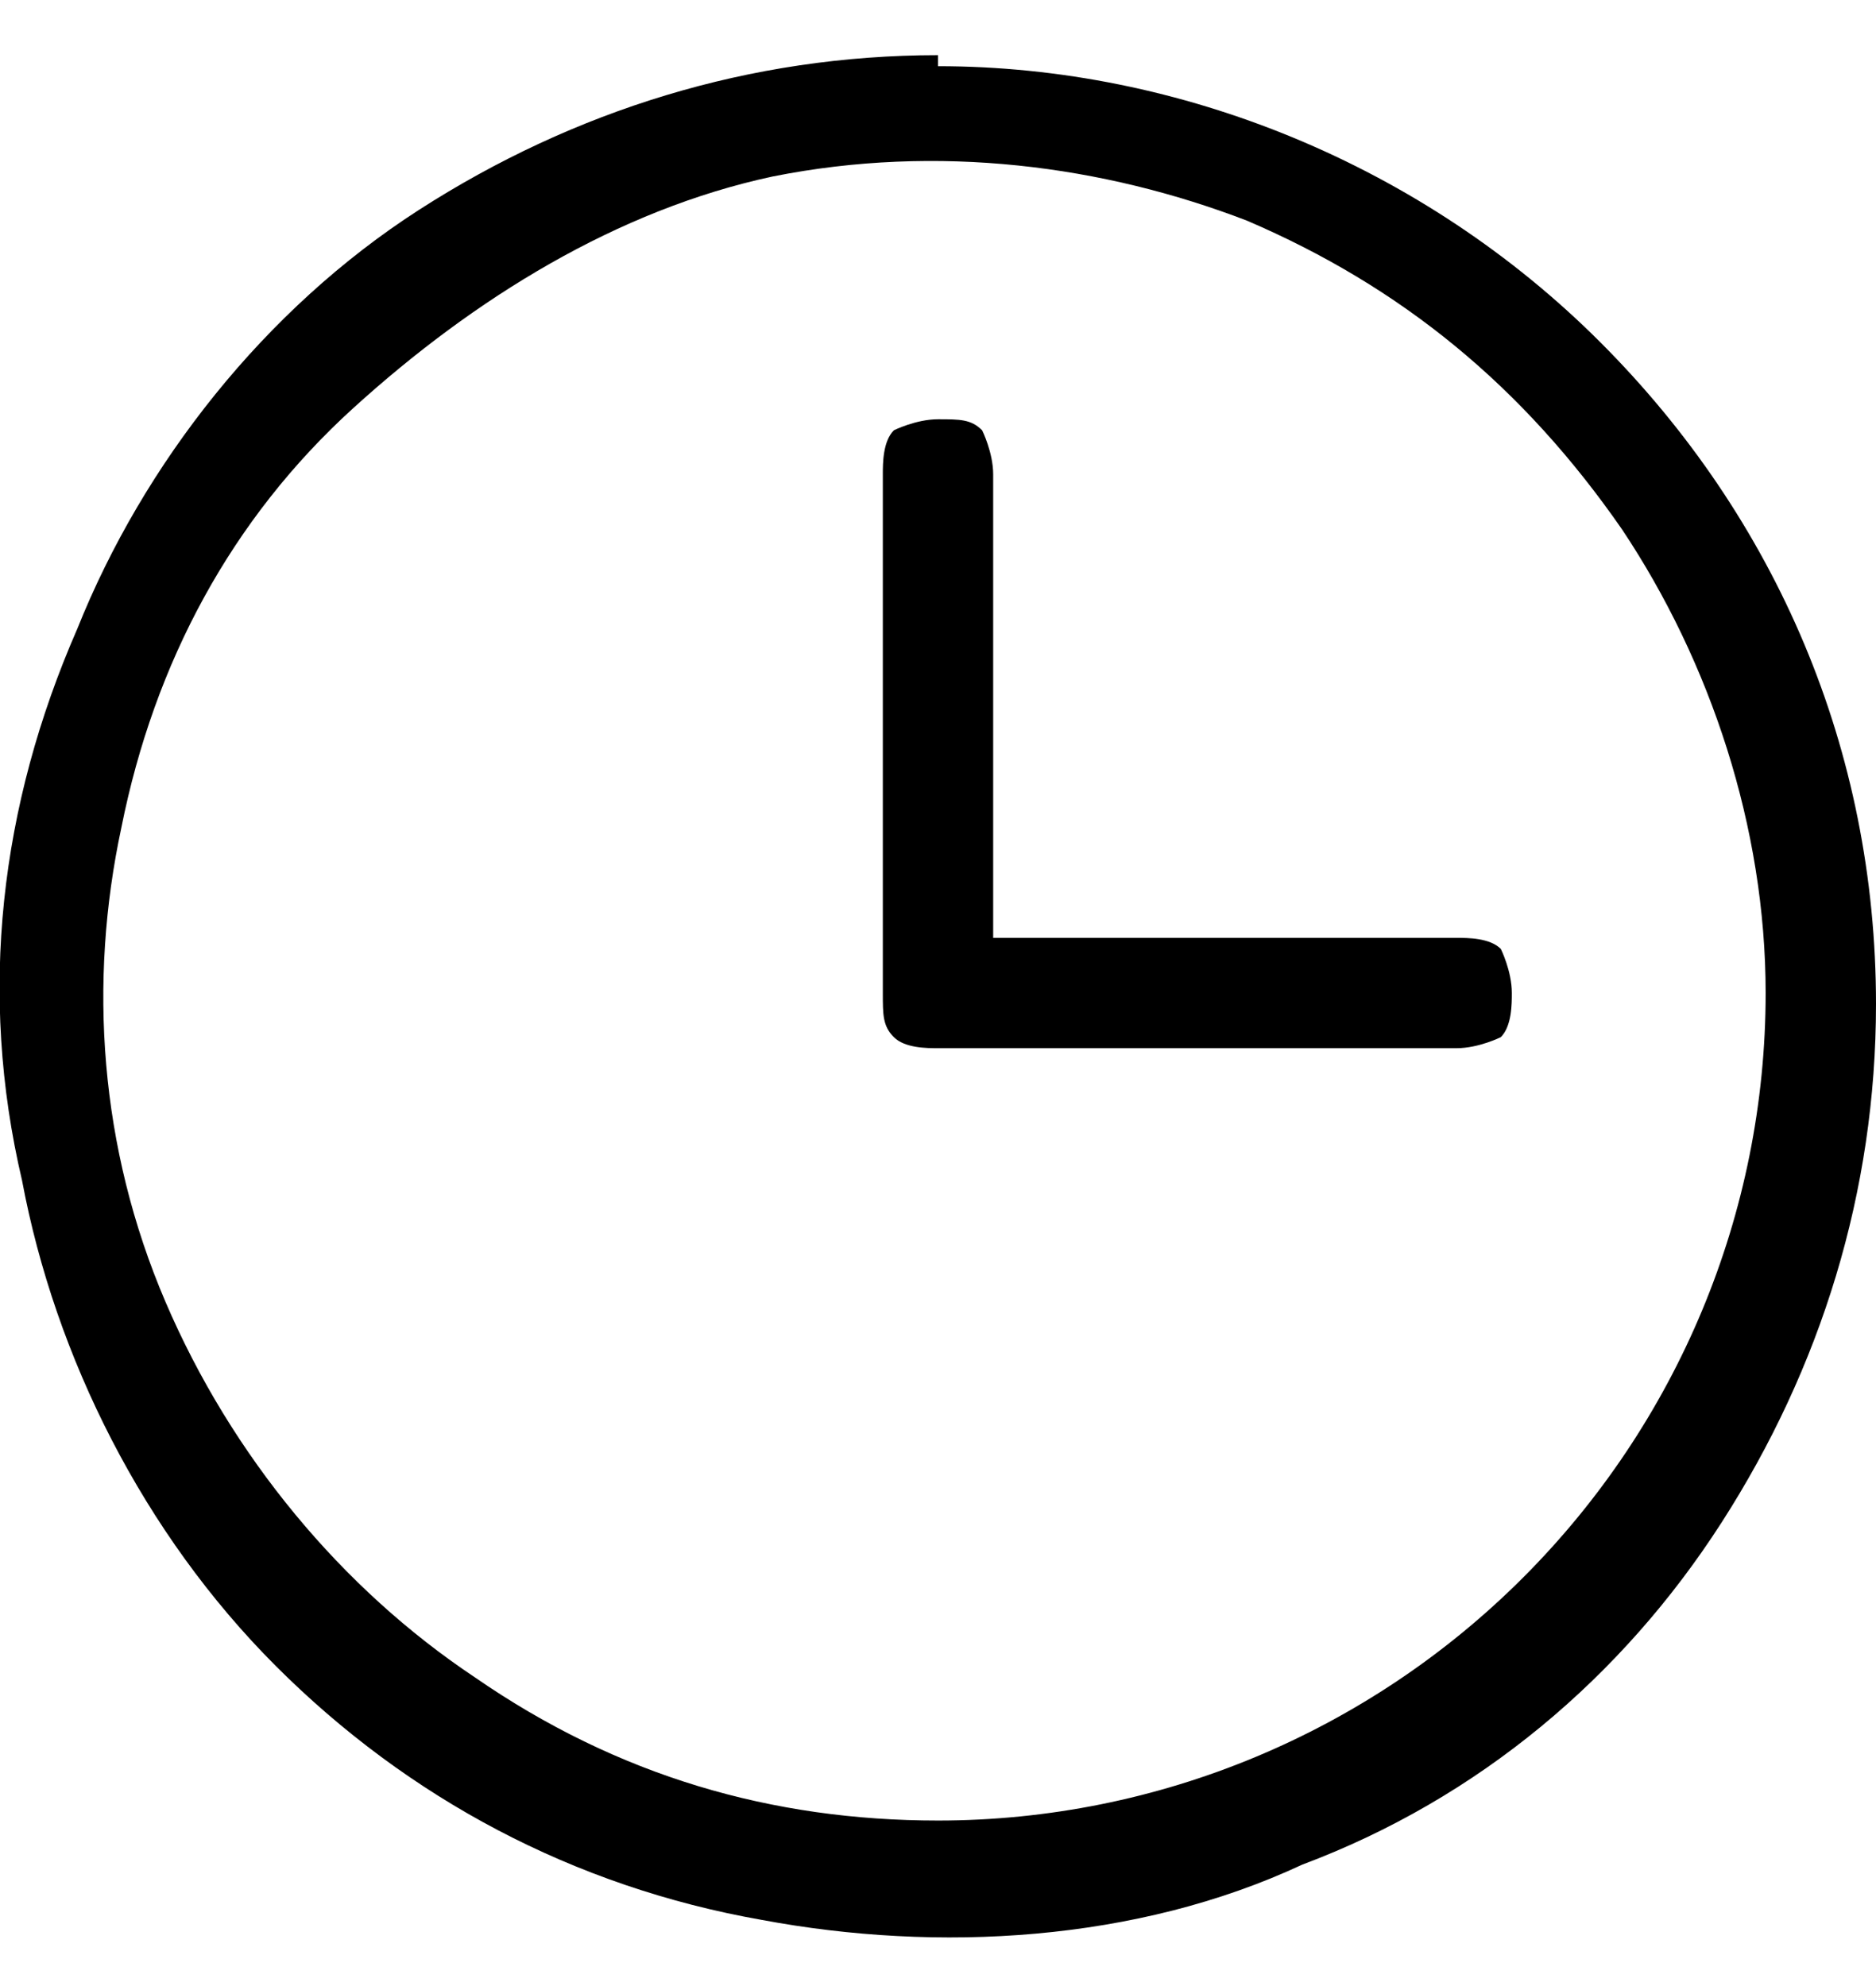 <svg xmlns="http://www.w3.org/2000/svg" viewBox="0 0 17 18"><g><g id="Layer_1"><path d="M8.5.5c-1.7,0-3.3.5-4.7,1.4-1.4.9-2.5,2.3-3.1,3.8C0,7.3-.2,9,.2,10.7c.3,1.6,1.1,3.2,2.3,4.4,1.2,1.2,2.7,2,4.4,2.3,1.6.3,3.4.2,4.9-.5,1.6-.6,2.9-1.7,3.8-3.1.9-1.4,1.4-3,1.4-4.7,0-2.3-.9-4.4-2.5-6-1.6-1.6-3.8-2.5-6-2.5ZM8.5,16.5c-1.5,0-2.9-.4-4.2-1.3-1.2-.8-2.2-2-2.8-3.4-.6-1.4-.7-2.9-.4-4.3.3-1.5,1-2.8,2.1-3.8s2.4-1.8,3.8-2.1c1.5-.3,3-.1,4.3.4,1.4.6,2.5,1.5,3.4,2.8.8,1.2,1.3,2.7,1.3,4.2,0,2-.8,3.9-2.2,5.3-1.4,1.4-3.3,2.2-5.3,2.2ZM13.7,9c0,.1,0,.3-.1.4,0,0-.2.1-.4.1h-4.7c-.1,0-.3,0-.4-.1s-.1-.2-.1-.4v-4.7c0-.1,0-.3.1-.4,0,0,.2-.1.4-.1s.3,0,.4.1c0,0,.1.2.1.4v4.2h4.2c.1,0,.3,0,.4.1,0,0,.1.2.1.4Z"></path></g></g></svg>